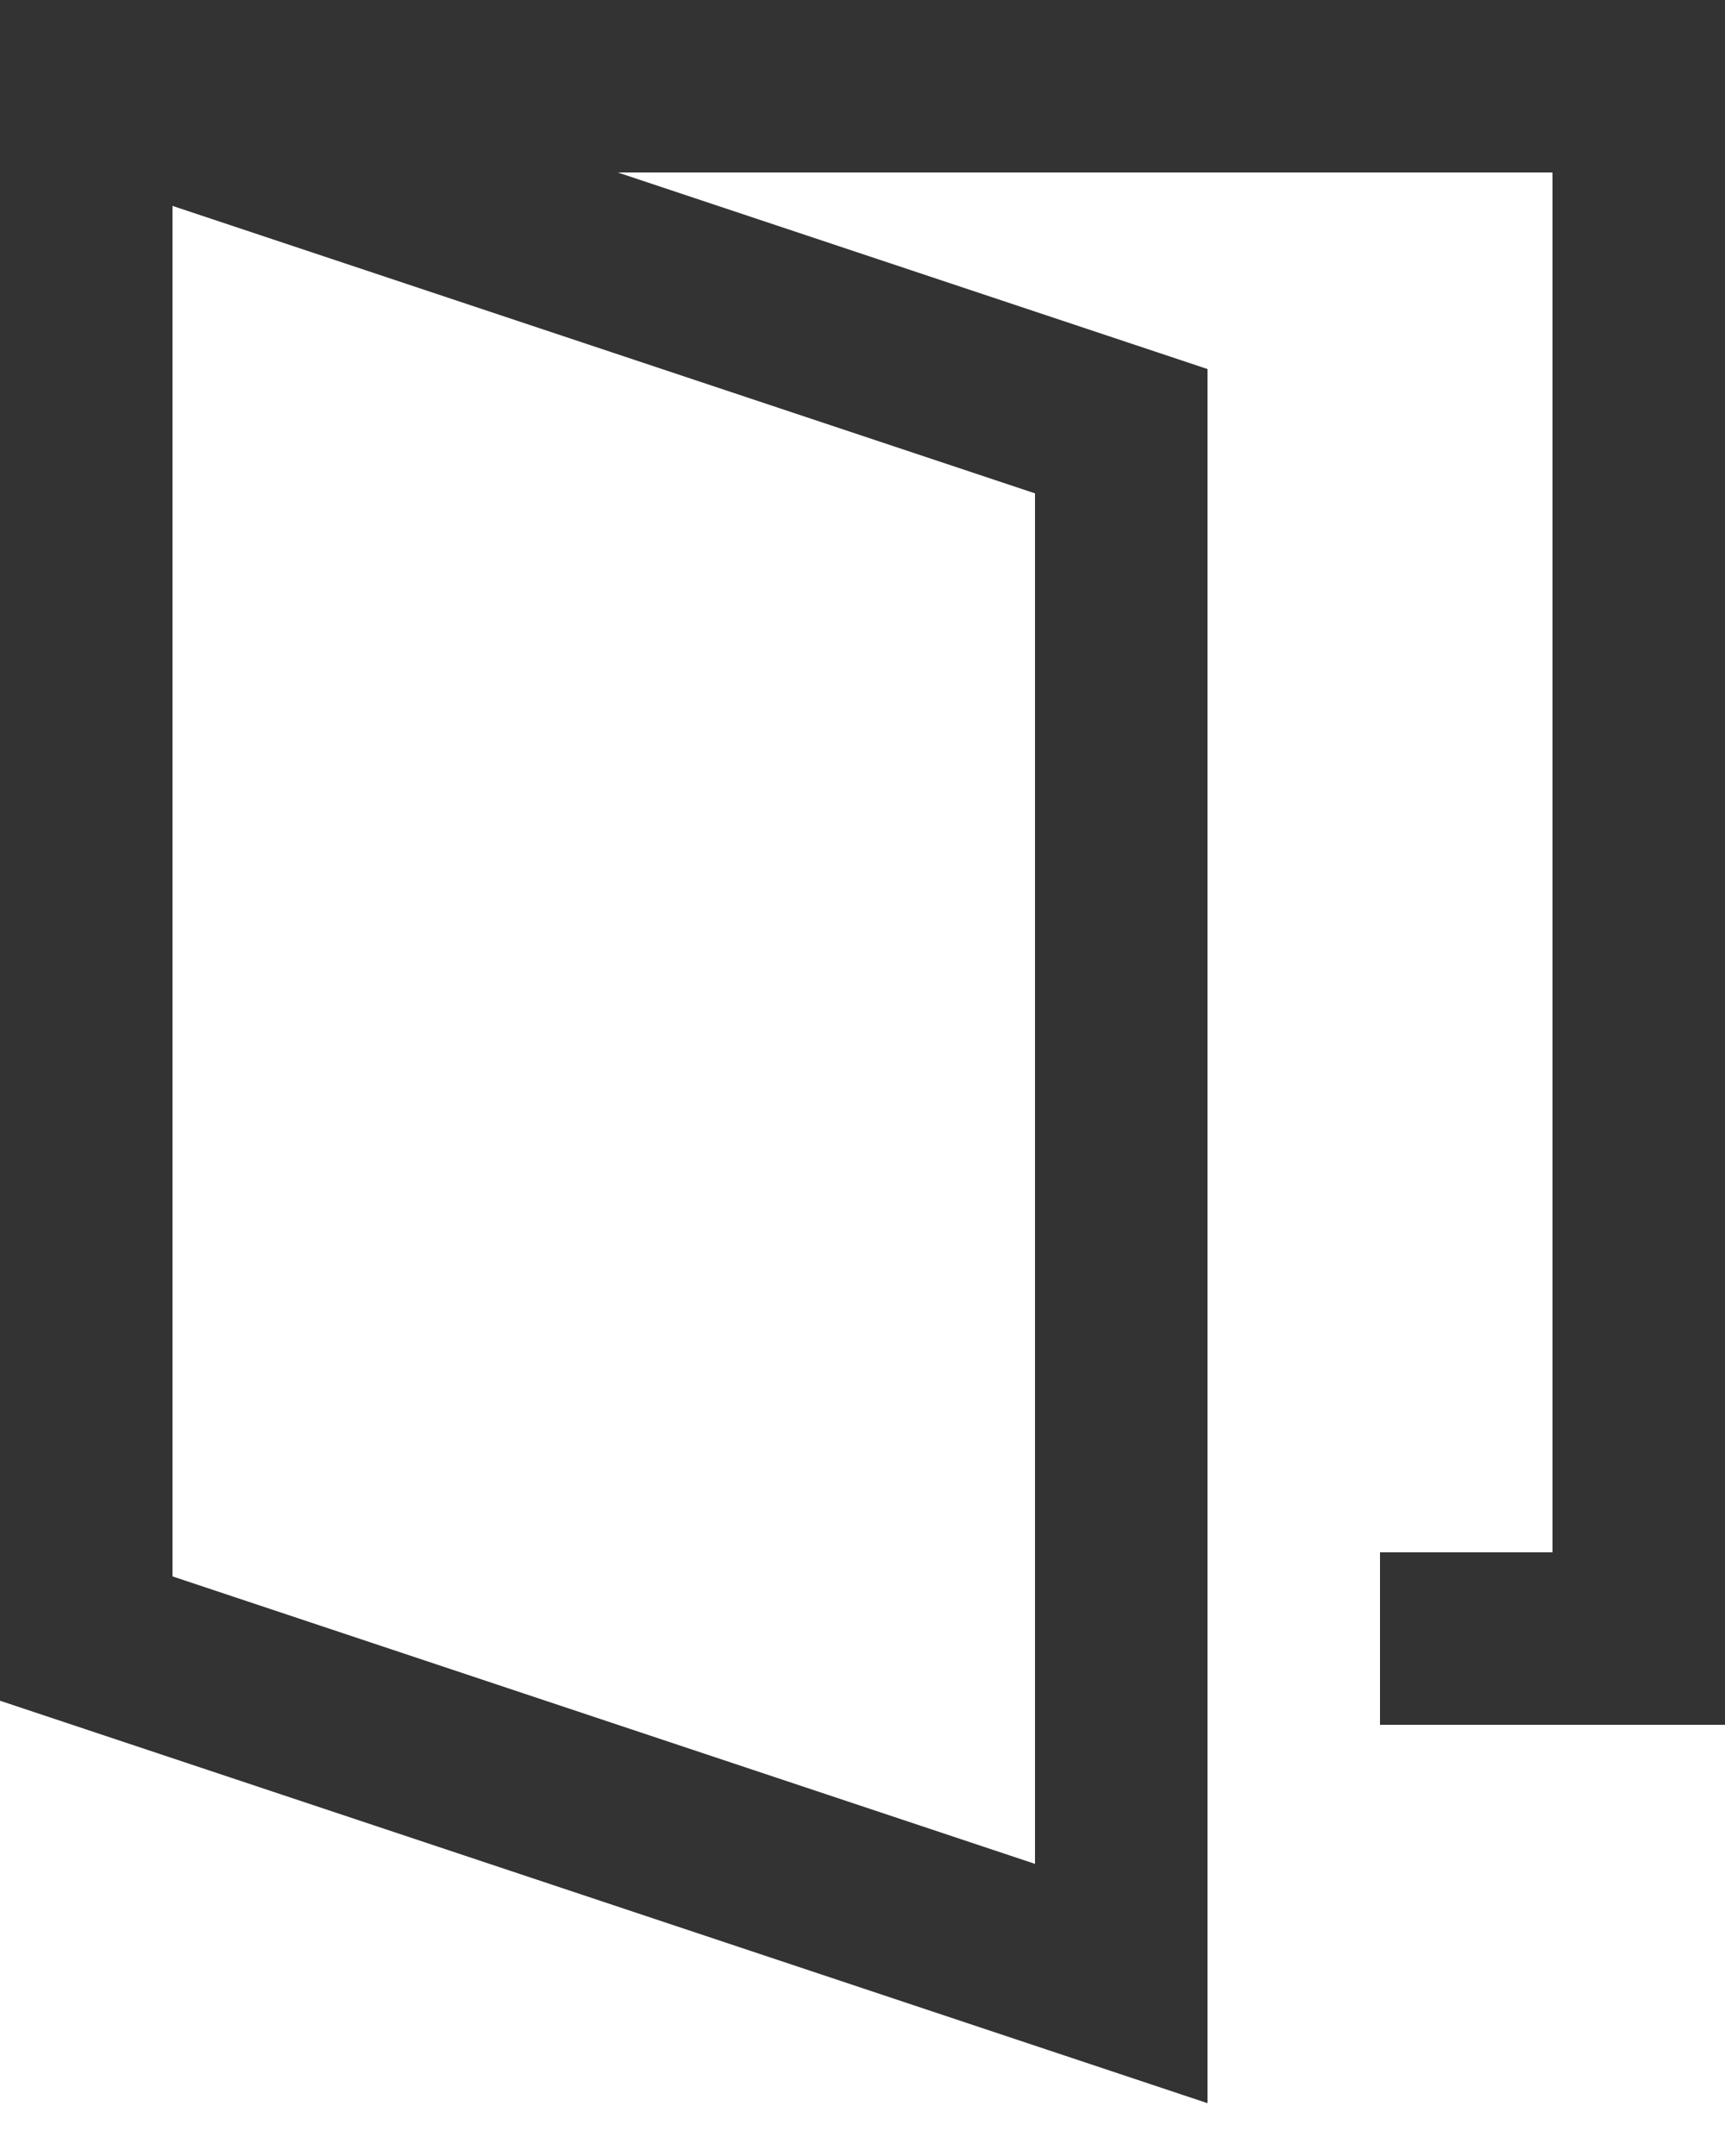 <?xml version="1.0" encoding="UTF-8"?>
<svg width="20px" height="25px" viewBox="0 0 20 25" version="1.1" xmlns="http://www.w3.org/2000/svg" xmlns:xlink="http://www.w3.org/1999/xlink">
    <title>787AD4D3-BFCB-46BE-B444-FAA378192769</title>
    <g id="Career-Mobile" stroke="none" stroke-width="1" fill="none" fill-rule="evenodd">
        <g id="Career-Detail-Visual" transform="translate(-26, -496)" stroke="#333333" stroke-width="2">
            <g id="Group" transform="translate(20, 342)">
                <g id="Icon-Kategorie" transform="translate(2, 4)">
                    <g id="24px_door" transform="translate(5, 151)">
                        <polyline id="Path" points="0 0 12 4 12 22 0 18 0 0 18 0 18 18 15 18"></polyline>
                    </g>
                </g>
            </g>
        </g>
    </g>
</svg>